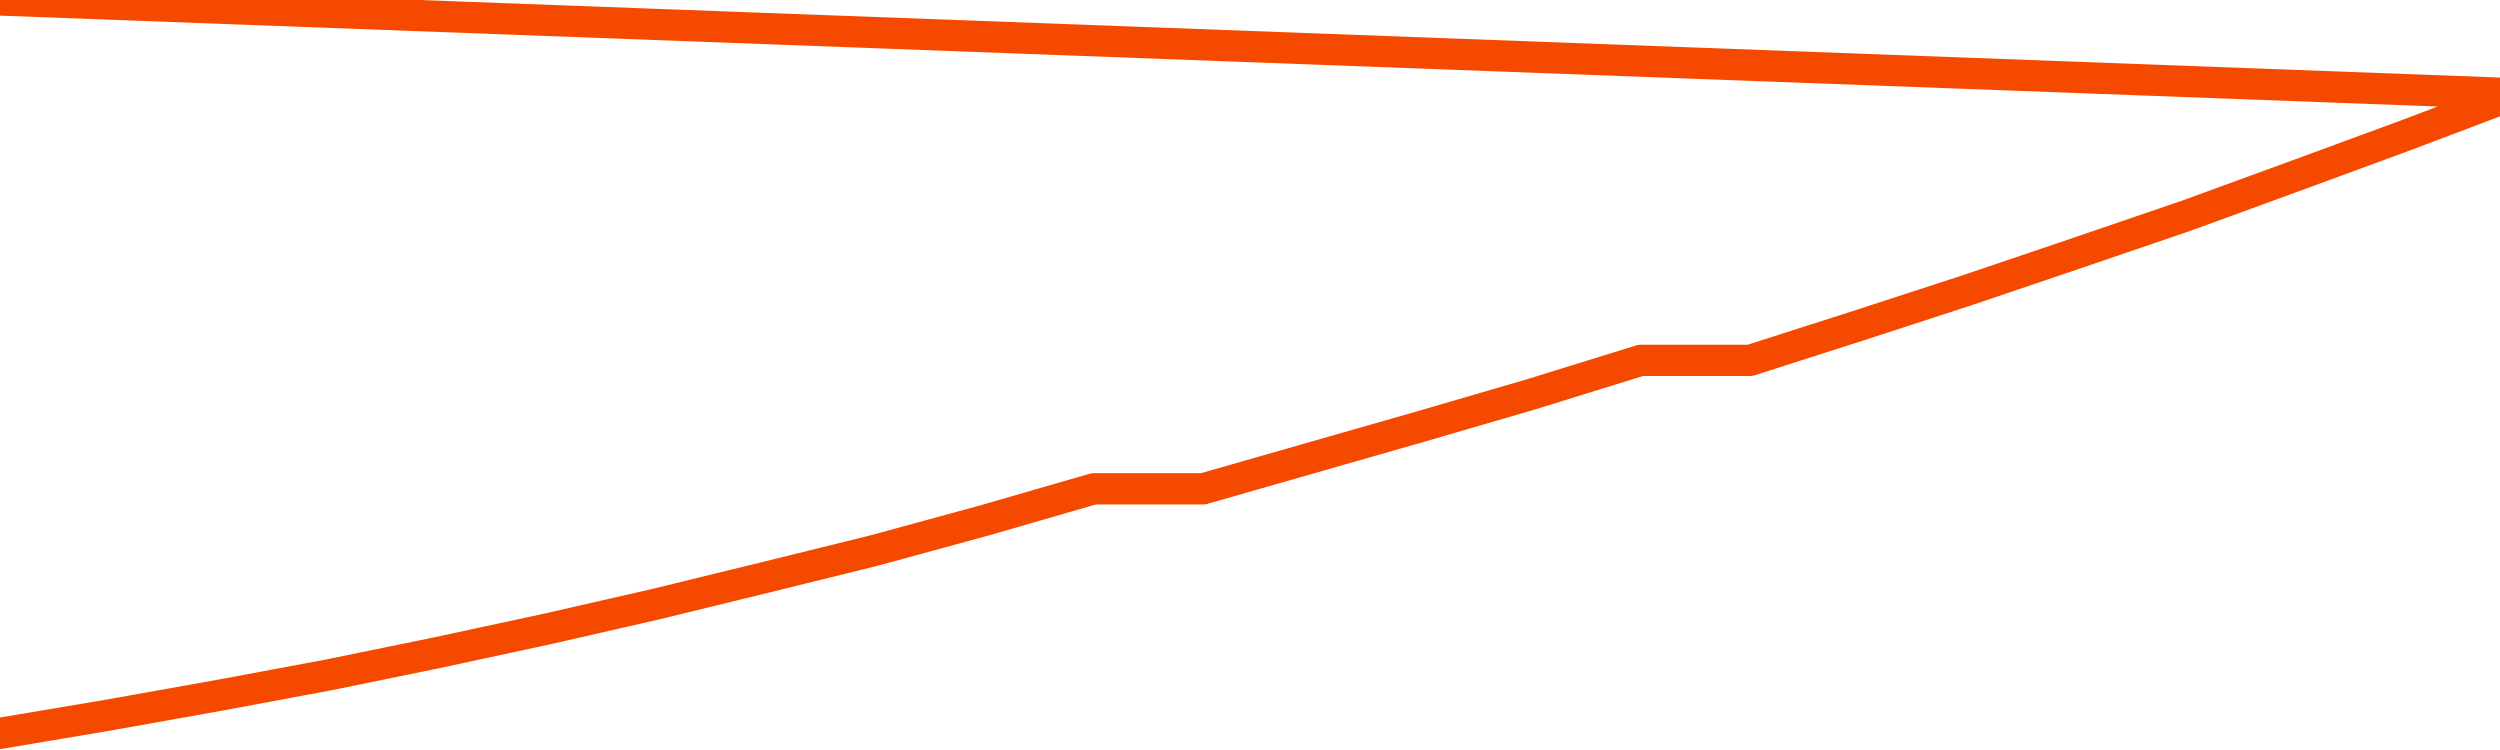       <svg
        version="1.1"
        xmlns="http://www.w3.org/2000/svg"
        width="80"
        height="24"
        viewBox="0 0 80 24">
        <path
          fill="url(#gradient)"
          fill-opacity="0.56"
          stroke="none"
          d="M 0,26 0.0,23.467 3.5,22.878 7.0,22.253 10.5,21.6 14.0,20.883 17.5,20.129 21.0,19.329 24.5,18.474 28.0,17.61 31.5,16.654 35.0,15.642 38.5,15.642 42.0,14.64 45.5,13.638 49.0,12.617 52.5,11.532 56.0,11.532 59.5,10.411 63.0,9.271 66.5,8.085 70.0,6.889 73.5,5.611 77.0,4.324 80.5,3.0 82,26 Z"
        />
        <path
          fill="none"
          stroke="#F64900"
          stroke-width="1"
          stroke-linejoin="round"
          stroke-linecap="round"
          d="M 0.0,23.467 3.5,22.878 7.0,22.253 10.5,21.6 14.0,20.883 17.5,20.129 21.0,19.329 24.5,18.474 28.0,17.61 31.5,16.654 35.0,15.642 38.5,15.642 42.0,14.64 45.5,13.638 49.0,12.617 52.5,11.532 56.0,11.532 59.5,10.411 63.0,9.271 66.5,8.085 70.0,6.889 73.5,5.611 77.0,4.324 80.5,3.0.join(' ') }"
        />
      </svg>
